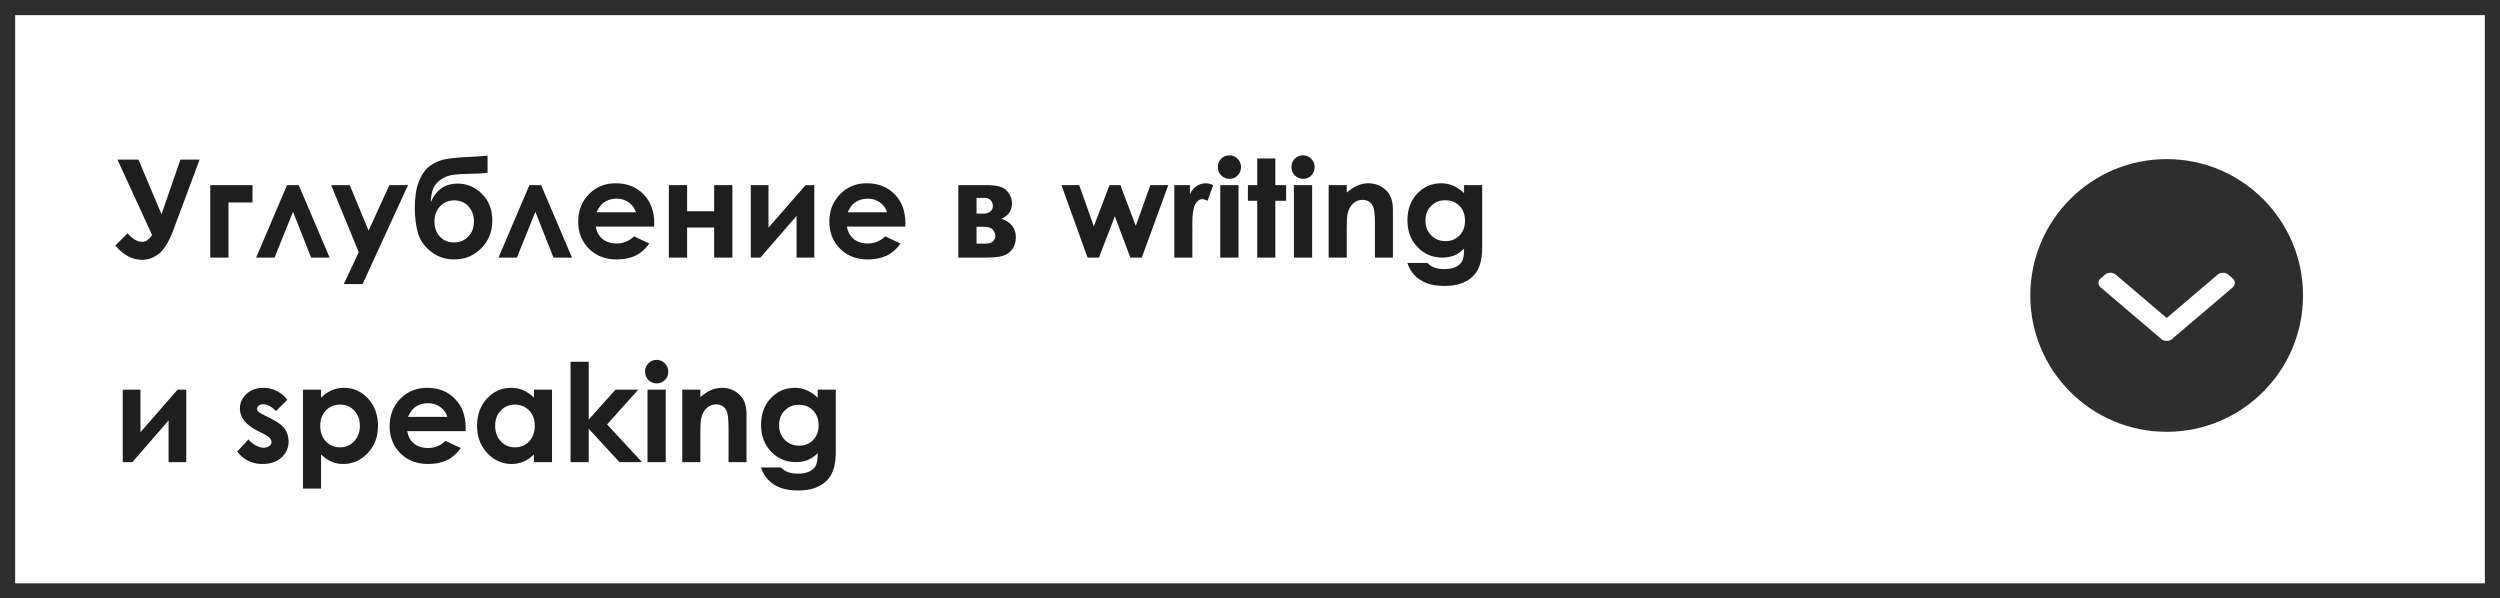 <?xml version="1.0" encoding="UTF-8"?> <svg xmlns="http://www.w3.org/2000/svg" width="330" height="79" viewBox="0 0 330 79" fill="none"><rect x="0" y="0" width="330" height="79" fill="#808080" stroke="none"/> <rect x="1" y="1" width="328" height="77" fill="white" stroke="#2E2E2E" stroke-width="2"></rect> <path d="M20.089 31.047L15.501 21.071H18.278L21.319 28.278L23.815 21.071H26.347L22.901 30.317C22.31 31.899 21.665 32.96 20.968 33.499C20.276 34.032 19.538 34.299 18.753 34.299C17.476 34.299 16.298 33.672 15.22 32.418L16.837 30.792C17.481 31.542 18.117 31.917 18.744 31.917C19.025 31.917 19.257 31.85 19.439 31.715C19.62 31.58 19.837 31.357 20.089 31.047ZM27.753 24.438H33.334V26.723H30.161V34H27.753V24.438ZM43.512 34H41.068L38.678 27.962L36.243 34H33.809L37.887 24.438H39.434L43.512 34ZM43.714 24.438H46.166L48.653 30.44L51.395 24.438H53.856L47.862 37.498H45.384L47.352 33.288L43.714 24.438ZM64.359 20.544V22.811C63.674 22.888 63.009 22.929 62.364 22.935C61.192 22.946 60.31 22.999 59.719 23.093C59.127 23.181 58.605 23.392 58.154 23.726C57.703 24.054 57.384 24.435 57.196 24.868C57.009 25.296 56.895 25.914 56.853 26.723C57.545 25.064 58.731 24.235 60.413 24.235C61.649 24.235 62.719 24.689 63.621 25.598C64.529 26.5 64.983 27.666 64.983 29.096C64.983 30.572 64.497 31.8 63.524 32.778C62.552 33.757 61.351 34.246 59.921 34.246C58.755 34.246 57.727 33.889 56.836 33.174C55.951 32.459 55.383 31.609 55.131 30.625C54.879 29.635 54.753 28.58 54.753 27.461C54.753 26.025 54.932 24.859 55.289 23.963C55.647 23.061 56.115 22.384 56.695 21.933C57.281 21.481 57.958 21.18 58.726 21.027C59.493 20.875 60.621 20.767 62.109 20.702C63.117 20.655 63.867 20.602 64.359 20.544ZM62.558 29.219C62.558 28.422 62.317 27.763 61.837 27.241C61.362 26.714 60.732 26.45 59.947 26.45C59.197 26.45 58.576 26.714 58.084 27.241C57.592 27.769 57.346 28.428 57.346 29.219C57.346 30.051 57.589 30.725 58.075 31.24C58.567 31.75 59.188 32.005 59.938 32.005C60.677 32.005 61.298 31.75 61.802 31.24C62.306 30.725 62.558 30.051 62.558 29.219ZM75.504 34H73.061L70.67 27.962L68.235 34H65.801L69.879 24.438H71.426L75.504 34ZM86.35 29.913H78.642C78.753 30.593 79.049 31.135 79.529 31.539C80.016 31.938 80.634 32.137 81.384 32.137C82.28 32.137 83.051 31.823 83.695 31.196L85.717 32.145C85.213 32.86 84.609 33.391 83.906 33.736C83.203 34.076 82.368 34.246 81.401 34.246C79.901 34.246 78.68 33.774 77.736 32.831C76.793 31.882 76.321 30.695 76.321 29.271C76.321 27.812 76.79 26.602 77.728 25.642C78.671 24.675 79.852 24.191 81.269 24.191C82.775 24.191 84 24.675 84.943 25.642C85.887 26.602 86.358 27.874 86.358 29.456L86.35 29.913ZM83.941 28.023C83.783 27.49 83.47 27.057 83.001 26.723C82.538 26.389 81.999 26.222 81.384 26.222C80.716 26.222 80.13 26.409 79.626 26.784C79.31 27.019 79.017 27.432 78.747 28.023H83.941ZM90.7 27.883H94.269V24.438H96.677V34H94.269V30.036H90.7V34H88.292V24.438H90.7V27.883ZM100.377 34H99.103V24.438H101.44V30.054L106.336 24.438H107.487V34H105.149V28.498L100.377 34ZM119.502 29.913H111.794C111.905 30.593 112.201 31.135 112.682 31.539C113.168 31.938 113.786 32.137 114.536 32.137C115.433 32.137 116.203 31.823 116.848 31.196L118.869 32.145C118.365 32.86 117.762 33.391 117.059 33.736C116.355 34.076 115.521 34.246 114.554 34.246C113.054 34.246 111.832 33.774 110.889 32.831C109.945 31.882 109.474 30.695 109.474 29.271C109.474 27.812 109.942 26.602 110.88 25.642C111.823 24.675 113.004 24.191 114.422 24.191C115.928 24.191 117.152 24.675 118.096 25.642C119.039 26.602 119.511 27.874 119.511 29.456L119.502 29.913ZM117.094 28.023C116.936 27.49 116.622 27.057 116.153 26.723C115.69 26.389 115.151 26.222 114.536 26.222C113.868 26.222 113.282 26.409 112.778 26.784C112.462 27.019 112.169 27.432 111.899 28.023H117.094ZM126.498 34V24.438H130.339C131.599 24.438 132.454 24.686 132.905 25.185C133.356 25.677 133.582 26.236 133.582 26.863C133.582 27.795 133.119 28.466 132.193 28.876C133.459 29.31 134.092 30.127 134.092 31.328C134.092 31.979 133.925 32.518 133.591 32.945C133.257 33.367 132.832 33.648 132.316 33.789C131.807 33.93 131.092 34 130.172 34H126.498ZM128.906 28.199H129.829C130.222 28.199 130.523 28.102 130.734 27.909C130.951 27.71 131.06 27.49 131.06 27.25C131.06 26.893 130.957 26.614 130.752 26.415C130.547 26.216 130.304 26.116 130.022 26.116L129.715 26.125H128.906V28.199ZM128.906 32.154H130.11C130.579 32.154 130.907 32.046 131.095 31.829C131.288 31.606 131.385 31.39 131.385 31.179C131.385 30.868 131.276 30.584 131.06 30.326C130.849 30.068 130.465 29.939 129.908 29.939H128.906V32.154ZM140.112 24.438H142.459L144.384 29.878L146.458 24.438H147.891L149.921 29.816L151.846 24.438H154.21L150.721 34H149.2L147.161 28.551L145.061 34H143.558L140.112 24.438ZM155.01 24.438H157.066V25.642C157.289 25.167 157.585 24.807 157.954 24.561C158.323 24.314 158.728 24.191 159.167 24.191C159.478 24.191 159.803 24.273 160.143 24.438L159.396 26.503C159.114 26.362 158.883 26.292 158.701 26.292C158.332 26.292 158.019 26.52 157.761 26.977C157.509 27.435 157.383 28.331 157.383 29.667L157.392 30.133V34H155.01V24.438ZM162.278 20.5C162.7 20.5 163.061 20.652 163.359 20.957C163.664 21.262 163.816 21.631 163.816 22.064C163.816 22.492 163.667 22.858 163.368 23.163C163.069 23.462 162.712 23.611 162.296 23.611C161.868 23.611 161.502 23.459 161.197 23.154C160.898 22.844 160.749 22.469 160.749 22.029C160.749 21.607 160.898 21.247 161.197 20.948C161.496 20.649 161.856 20.5 162.278 20.5ZM161.074 24.438H163.482V34H161.074V24.438ZM165.952 20.913H168.343V24.438H169.767V26.503H168.343V34H165.952V26.503H164.722V24.438H165.952V20.913ZM171.999 20.5C172.421 20.5 172.781 20.652 173.08 20.957C173.385 21.262 173.537 21.631 173.537 22.064C173.537 22.492 173.388 22.858 173.089 23.163C172.79 23.462 172.433 23.611 172.017 23.611C171.589 23.611 171.223 23.459 170.918 23.154C170.619 22.844 170.47 22.469 170.47 22.029C170.47 21.607 170.619 21.247 170.918 20.948C171.217 20.649 171.577 20.5 171.999 20.5ZM170.795 24.438H173.203V34H170.795V24.438ZM175.383 24.438H177.773V25.413C178.318 24.956 178.811 24.64 179.25 24.464C179.695 24.282 180.149 24.191 180.612 24.191C181.562 24.191 182.367 24.523 183.029 25.185C183.586 25.747 183.864 26.579 183.864 27.681V34H181.491V29.808C181.491 28.665 181.438 27.906 181.333 27.531C181.233 27.156 181.055 26.872 180.797 26.679C180.545 26.48 180.231 26.38 179.856 26.38C179.37 26.38 178.951 26.544 178.6 26.872C178.254 27.194 178.014 27.643 177.879 28.217C177.809 28.516 177.773 29.163 177.773 30.159V34H175.383V24.438ZM193.26 24.438H195.65V32.629C195.65 34.246 195.325 35.435 194.675 36.197C193.802 37.228 192.486 37.744 190.729 37.744C189.791 37.744 189.003 37.627 188.364 37.393C187.726 37.158 187.187 36.812 186.747 36.355C186.308 35.904 185.982 35.353 185.771 34.703H188.417C188.651 34.973 188.953 35.175 189.322 35.31C189.691 35.45 190.128 35.52 190.632 35.52C191.276 35.52 191.795 35.421 192.188 35.222C192.58 35.023 192.855 34.765 193.014 34.448C193.178 34.132 193.26 33.587 193.26 32.813C192.838 33.235 192.396 33.54 191.933 33.727C191.47 33.909 190.945 34 190.359 34C189.076 34 187.992 33.537 187.107 32.611C186.223 31.686 185.78 30.514 185.78 29.096C185.78 27.578 186.249 26.359 187.187 25.439C188.036 24.607 189.05 24.191 190.228 24.191C190.778 24.191 191.297 24.294 191.783 24.499C192.275 24.698 192.768 25.029 193.26 25.492V24.438ZM190.772 26.433C190.017 26.433 189.393 26.688 188.9 27.197C188.408 27.701 188.162 28.337 188.162 29.105C188.162 29.901 188.414 30.555 188.918 31.064C189.422 31.574 190.055 31.829 190.816 31.829C191.561 31.829 192.173 31.58 192.653 31.082C193.14 30.584 193.383 29.931 193.383 29.122C193.383 28.325 193.14 27.678 192.653 27.18C192.167 26.682 191.54 26.433 190.772 26.433ZM17.479 61H16.204V51.438H18.542V57.054L23.438 51.438H24.589V61H22.251V55.498L17.479 61ZM37.922 52.773L36.437 54.259C35.833 53.661 35.285 53.362 34.793 53.362C34.523 53.362 34.312 53.421 34.16 53.538C34.008 53.649 33.932 53.79 33.932 53.96C33.932 54.089 33.978 54.209 34.072 54.32C34.172 54.426 34.412 54.572 34.793 54.76L35.672 55.199C36.598 55.656 37.233 56.122 37.579 56.597C37.925 57.071 38.098 57.628 38.098 58.267C38.098 59.116 37.784 59.825 37.157 60.394C36.536 60.962 35.701 61.246 34.652 61.246C33.258 61.246 32.145 60.701 31.312 59.611L32.789 58.003C33.07 58.331 33.398 58.598 33.773 58.803C34.154 59.002 34.491 59.102 34.784 59.102C35.101 59.102 35.355 59.025 35.549 58.873C35.742 58.721 35.839 58.545 35.839 58.346C35.839 57.977 35.49 57.616 34.793 57.265L33.984 56.86C32.438 56.081 31.664 55.105 31.664 53.934C31.664 53.178 31.954 52.533 32.534 52C33.12 51.461 33.867 51.191 34.775 51.191C35.397 51.191 35.98 51.329 36.524 51.605C37.075 51.874 37.541 52.264 37.922 52.773ZM42.378 51.438V52.492C42.812 52.059 43.28 51.733 43.784 51.517C44.288 51.3 44.827 51.191 45.401 51.191C46.649 51.191 47.71 51.663 48.583 52.606C49.456 53.55 49.893 54.76 49.893 56.236C49.893 57.66 49.441 58.852 48.539 59.813C47.637 60.769 46.567 61.246 45.331 61.246C44.78 61.246 44.268 61.149 43.793 60.956C43.318 60.757 42.847 60.435 42.378 59.989V64.498H39.996V51.438H42.378ZM44.9 53.406C44.145 53.406 43.518 53.664 43.02 54.18C42.522 54.695 42.273 55.369 42.273 56.201C42.273 57.051 42.522 57.739 43.02 58.267C43.518 58.788 44.145 59.049 44.9 59.049C45.633 59.049 46.248 58.782 46.746 58.249C47.25 57.716 47.502 57.036 47.502 56.21C47.502 55.39 47.256 54.719 46.764 54.197C46.272 53.67 45.65 53.406 44.9 53.406ZM61.459 56.913H53.751C53.862 57.593 54.158 58.135 54.639 58.539C55.125 58.938 55.743 59.137 56.493 59.137C57.39 59.137 58.16 58.823 58.805 58.196L60.826 59.145C60.322 59.86 59.719 60.391 59.016 60.736C58.312 61.076 57.477 61.246 56.511 61.246C55.011 61.246 53.789 60.774 52.846 59.831C51.902 58.882 51.431 57.695 51.431 56.272C51.431 54.812 51.899 53.602 52.837 52.642C53.78 51.675 54.961 51.191 56.379 51.191C57.885 51.191 59.109 51.675 60.053 52.642C60.996 53.602 61.468 54.874 61.468 56.456L61.459 56.913ZM59.051 55.023C58.893 54.49 58.579 54.057 58.11 53.723C57.648 53.389 57.108 53.222 56.493 53.222C55.825 53.222 55.239 53.409 54.735 53.784C54.419 54.019 54.126 54.432 53.856 55.023H59.051ZM70.477 51.438H72.867V61H70.477V59.989C70.008 60.435 69.536 60.757 69.061 60.956C68.593 61.149 68.083 61.246 67.532 61.246C66.296 61.246 65.227 60.769 64.324 59.813C63.422 58.852 62.971 57.66 62.971 56.236C62.971 54.76 63.407 53.55 64.28 52.606C65.153 51.663 66.214 51.191 67.462 51.191C68.036 51.191 68.575 51.3 69.079 51.517C69.583 51.733 70.049 52.059 70.477 52.492V51.438ZM67.954 53.406C67.21 53.406 66.592 53.67 66.1 54.197C65.607 54.719 65.361 55.39 65.361 56.21C65.361 57.036 65.61 57.716 66.108 58.249C66.612 58.782 67.231 59.049 67.963 59.049C68.719 59.049 69.346 58.788 69.844 58.267C70.342 57.739 70.591 57.051 70.591 56.201C70.591 55.369 70.342 54.695 69.844 54.18C69.346 53.664 68.716 53.406 67.954 53.406ZM75.311 47.746H77.71V55.384L81.243 51.438H84.249L80.136 56.025L84.75 61H81.77L77.71 56.597V61H75.311V47.746ZM86.675 47.5C87.097 47.5 87.457 47.652 87.756 47.957C88.061 48.262 88.213 48.631 88.213 49.065C88.213 49.492 88.064 49.858 87.765 50.163C87.466 50.462 87.108 50.611 86.692 50.611C86.265 50.611 85.898 50.459 85.594 50.154C85.295 49.844 85.145 49.469 85.145 49.029C85.145 48.607 85.295 48.247 85.594 47.948C85.893 47.649 86.253 47.5 86.675 47.5ZM85.471 51.438H87.879V61H85.471V51.438ZM90.059 51.438H92.449V52.413C92.994 51.956 93.486 51.64 93.926 51.464C94.371 51.282 94.825 51.191 95.288 51.191C96.237 51.191 97.043 51.523 97.705 52.185C98.262 52.747 98.54 53.579 98.54 54.681V61H96.167V56.808C96.167 55.665 96.114 54.906 96.009 54.531C95.909 54.156 95.731 53.872 95.473 53.679C95.221 53.48 94.907 53.38 94.532 53.38C94.046 53.38 93.627 53.544 93.275 53.872C92.93 54.194 92.689 54.643 92.555 55.217C92.484 55.516 92.449 56.163 92.449 57.159V61H90.059V51.438ZM107.936 51.438H110.326V59.629C110.326 61.246 110.001 62.435 109.351 63.197C108.478 64.228 107.162 64.744 105.404 64.744C104.467 64.744 103.679 64.627 103.04 64.393C102.401 64.158 101.862 63.812 101.423 63.355C100.983 62.904 100.658 62.353 100.447 61.703H103.093C103.327 61.973 103.629 62.175 103.998 62.31C104.367 62.45 104.804 62.52 105.308 62.52C105.952 62.52 106.471 62.421 106.863 62.222C107.256 62.023 107.531 61.765 107.689 61.448C107.854 61.132 107.936 60.587 107.936 59.813C107.514 60.235 107.071 60.54 106.608 60.727C106.146 60.909 105.621 61 105.035 61C103.752 61 102.668 60.537 101.783 59.611C100.898 58.685 100.456 57.514 100.456 56.096C100.456 54.578 100.925 53.359 101.862 52.44C102.712 51.607 103.726 51.191 104.903 51.191C105.454 51.191 105.973 51.294 106.459 51.499C106.951 51.698 107.443 52.029 107.936 52.492V51.438ZM105.448 53.433C104.692 53.433 104.068 53.688 103.576 54.197C103.084 54.701 102.838 55.337 102.838 56.105C102.838 56.901 103.09 57.555 103.594 58.065C104.098 58.574 104.73 58.829 105.492 58.829C106.236 58.829 106.849 58.58 107.329 58.082C107.815 57.584 108.059 56.931 108.059 56.122C108.059 55.325 107.815 54.678 107.329 54.18C106.843 53.682 106.216 53.433 105.448 53.433Z" fill="#1E1E1E"></path> <circle cx="286" cy="39" r="18" fill="#2E2E2E"></circle> <path d="M286.702 44.756L294.712 37.938C294.898 37.781 295 37.57 295 37.346C295 37.121 294.898 36.911 294.712 36.753L294.123 36.251C293.738 35.924 293.114 35.924 292.73 36.251L286.004 41.976L279.27 36.245C279.084 36.087 278.837 36 278.574 36C278.31 36 278.063 36.087 277.877 36.245L277.288 36.747C277.102 36.905 277 37.115 277 37.339C277 37.564 277.102 37.774 277.288 37.932L285.305 44.756C285.491 44.914 285.739 45.001 286.003 45C286.268 45.001 286.517 44.914 286.702 44.756Z" fill="white"></path> </svg> 